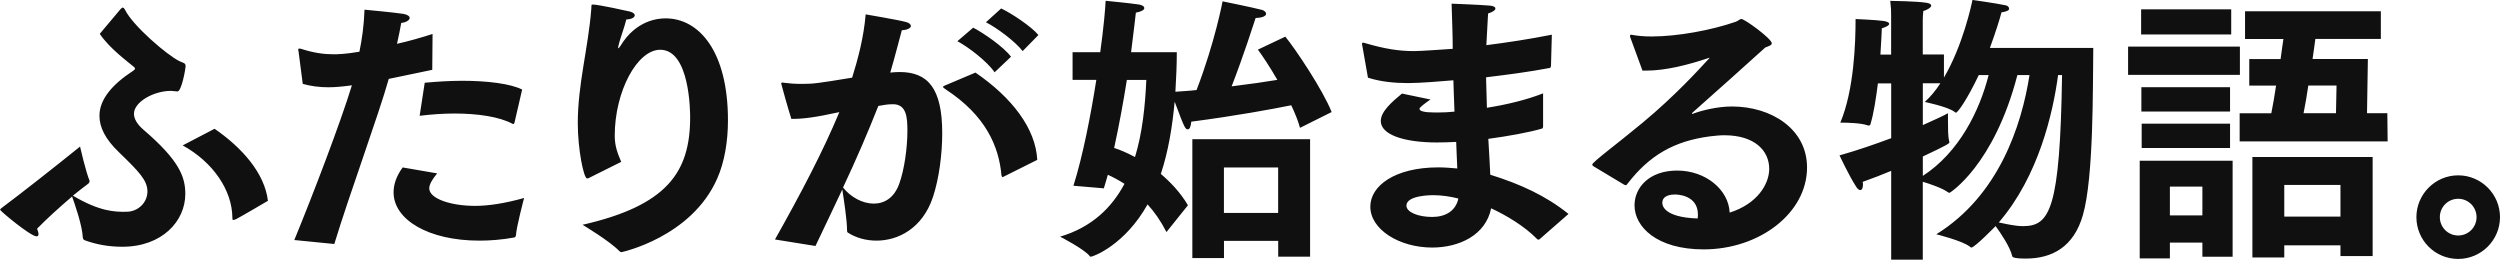 <svg viewBox="0 0 408.5 42.45" xmlns="http://www.w3.org/2000/svg"><path d="m394.84 35.48c0-3.74 3.05-6.83 6.83-6.83s6.83 3.09 6.83 6.83-3.05 6.83-6.83 6.83-6.83-3.05-6.83-6.83zm3.83 0c0 1.66 1.34 3 3 3s3-1.34 3-3-1.34-3-3-3-3 1.34-3 3zm-32.71-12.36v-4.61h5.17c.28-1.38.55-2.95.78-4.52h-4.38v-4.34h5.12c.14-1.15.32-2.26.46-3.28h-6.27v-4.53h22.19v4.52h-10.7c-.14 1.02-.28 2.12-.46 3.28h9.04l-.14 8.86h3.32l.05 4.61h-24.18zm-16.1-17.49v-4.11h14.72v4.11zm-2.13 6.6v-4.61h18.27v4.61zm20.31 29.85v-16.43h19.65v16.19h-5.26v-1.75h-9.18v1.98h-5.21zm-18.14-23.86v-3.97h14.49v3.97zm.05 5.96v-3.97h14.44v3.97zm-.32 18.04v-15.96h15.18v15.69h-4.94v-2.31h-5.31v2.58h-4.94zm26.76-23.72h5.31l.09-4.52h-4.61c-.23 1.61-.51 3.18-.78 4.52zm-3.14 16.89h9.18v-5.17h-9.18zm-18.69-.19h5.31v-4.71h-5.31zm-45.54 7.25v-14.53c-1.43.6-3 1.2-4.66 1.8.05.18.05.32.05.46 0 .55-.18.88-.42.88s-.46-.18-.69-.55c-1.15-1.75-2.72-5.12-2.72-5.12 2.95-.83 5.86-1.85 8.44-2.81v-8.95h-2.17c-.32 2.49-.69 4.94-1.2 6.6-.05.18-.09.28-.28.28-.09 0-.19 0-.28-.05-1.02-.37-3.37-.42-4.15-.42h-.23c2.26-5.4 2.49-13.1 2.49-16.93 0 0 3.41.14 4.61.32.51.09.88.23.88.46s-.32.46-1.2.74c-.05.78-.09 2.4-.23 4.29h1.75v-6.24c0-.92 0-1.29-.14-2.54 0 0 4.38.05 5.95.32.55.09.74.28.74.46 0 .32-.74.74-1.29.88-.05.6-.09.88-.09 1.38v5.72h3.46v3.78c3.09-5.26 4.52-11.95 4.66-12.69 0 0 3.92.55 5.44.88.28.05.55.28.55.55 0 .23-.28.46-1.25.6-.28 1.11-.97 3.28-1.89 5.81h16.89c-.09 6.41.09 21.18-1.71 27.36-1.48 5.12-4.98 7.06-9.32 7.06-2.08 0-2.17-.28-2.21-.37-.32-1.48-1.85-3.74-2.72-4.94-.05.05-3.41 3.51-3.97 3.51-.05 0-.14-.05-.23-.14-1.2-.97-5.49-2.03-5.49-2.03 10.2-6.32 13.93-17.72 15.23-26.02h-1.98c-3.83 14.76-11.03 19.24-11.07 19.24-.09 0-.18 0-.28-.09-.88-.65-2.86-1.34-4.11-1.71v12.73h-5.17zm27.92-30.18h-.65c-.83 6.18-3.18 16.52-9.69 24.08 1.34.28 2.72.6 3.97.6 4.38 0 6.04-2.72 6.37-24.68zm-22.75 13.29v3.18c5.91-3.83 9.27-10.61 10.75-16.47h-1.61c-1.85 3.88-3.41 6.14-3.74 6.14-.05 0-.14-.05-.23-.14-1.06-.83-4.85-1.61-4.85-1.61.92-.83 1.8-1.89 2.54-3.05h-2.86v6.83c1.98-.88 3.46-1.57 4.11-1.94v1.25c0 1.11 0 2.58.18 3.23.05.14.05.23.05.28 0 .14 0 .28-4.34 2.31zm-48.8 4.62-5.08-3.05c-.09-.09-.14-.18-.14-.23 0-.42 4.34-3.6 8.21-6.83 5.4-4.48 9.27-8.77 10.89-10.52.05-.05.09-.05.09-.09h-.05s-.14 0-.23.05c-3.14 1.06-6.88 2.03-10.1 2.03h-.6l-2.03-5.54v-.14c0-.14.05-.18.14-.18h.09c.92.18 2.03.28 3.28.28 4.25 0 9.78-1.02 13.75-2.4.51-.18.65-.46.92-.46.55 0 4.98 3.23 4.98 3.97 0 .32-.46.46-1.06.69-3.51 3.18-8.58 7.71-11.86 10.61-.09.09-.14.14-.14.18s.05.05.09.05.14 0 .18-.05c1.38-.51 3.92-1.15 6.28-1.15 6.41 0 12.27 3.65 12.27 9.97 0 7.47-7.8 13.38-16.89 13.38-7.66 0-11.3-3.69-11.3-7.2 0-2.86 2.35-5.68 6.97-5.68s8.4 3.09 8.58 6.87c4.52-1.43 6.46-4.66 6.46-7.15 0-2.95-2.35-5.49-7.34-5.49-.74 0-1.52.09-2.35.18-5.91.78-9.92 3.14-13.47 7.75-.09.14-.18.23-.28.23s-.14-.05-.28-.09zm12 5.53c.05-.23.05-.46.05-.65 0-3.28-3.55-3.28-3.74-3.28-.55 0-2.08.09-2.08 1.38 0 .28.09 2.35 5.77 2.54zm-53.86-22.98-.92-5.21c-.05-.14-.05-.28-.05-.37s.05-.18.18-.18c.09 0 .19.05.37.09 3.14.92 5.45 1.29 7.94 1.29 1.2 0 4.89-.28 6.32-.37v-.32c0-1.98-.09-4.01-.18-7.06 0 0 4.8.18 6.28.32.55.05.88.23.88.46 0 .28-.37.55-1.2.83-.05 1.06-.19 3.55-.28 5.17 3.32-.42 6.97-.97 10.7-1.71l-.14 5.12c-.05.18-.05.28-.23.32-3.41.65-6.97 1.11-10.38 1.52l.14 4.98c3.23-.51 6.46-1.29 9.18-2.35v5.4c0 .18-.05.32-.23.37-2.08.6-5.35 1.2-8.72 1.66.14 2.12.23 4.11.32 5.86 4.89 1.52 9.14 3.46 12.78 6.41l-4.75 4.15s-.09.05-.14.05c-.09 0-.14 0-.23-.09-2.12-2.17-5.12-3.92-7.52-5.03-.88 4.38-5.21 6.41-9.64 6.41-5.31 0-10.1-2.91-10.1-6.69 0-3.37 3.97-6.41 11.12-6.41 1.01 0 2.08.09 3.09.18-.05-1.43-.14-2.91-.18-4.34-1.11.05-2.17.09-3.14.09-5.35 0-9.18-1.25-9.18-3.51 0-1.57 1.85-3.14 3.46-4.48l4.66.97c-.55.37-1.8 1.25-1.8 1.52 0 .37.74.6 2.49.6h.69c.83 0 1.66-.05 2.54-.14-.05-1.66-.14-3.37-.18-5.12-1.62.14-5.45.46-7.38.46-2.21 0-4.57-.23-6.55-.88zm14.77 19.71c-1.25-.32-2.72-.55-4.11-.55-.28 0-4.38 0-4.38 1.71 0 1.06 1.89 1.85 4.2 1.85 2.12 0 3.83-.92 4.29-3zm-57.96-1.67-4.94-.42c1.52-4.8 2.82-11.44 3.74-17.3h-3.88v-4.52h4.52c.55-3.97.83-7.11.88-8.4 0 0 3.88.37 5.4.6.6.09.92.32.92.6s-.42.55-1.38.74c0 0-.28 2.58-.78 6.46h7.47c0 2.03-.09 4.24-.23 6.46 1.15-.09 2.31-.14 3.46-.28 3-7.8 4.25-14.49 4.25-14.49s4.8.97 6.37 1.38c.42.09.74.37.74.65 0 .32-.46.65-1.71.69-.37 1.11-1.98 6.18-3.92 11.17 3-.37 5.58-.74 7.47-1.06-1.25-2.17-2.49-4.01-3.18-4.94l4.48-2.12c1.61 1.94 6.18 8.77 7.57 12.32l-5.17 2.58c-.28-1.06-.78-2.31-1.43-3.69-2.95.6-9.14 1.75-16.33 2.68-.09.92-.32 1.25-.55 1.25-.42 0-.51-.05-2.17-4.52-.37 3.97-1.01 8.07-2.26 11.81 1.57 1.34 3.18 3 4.43 5.12l-3.51 4.38c-.92-1.8-1.98-3.32-3.09-4.52-3.65 6.55-8.81 8.54-9.27 8.54-.05 0-.14 0-.18-.09-.83-1.11-4.84-3.18-4.84-3.18 5.12-1.52 8.4-4.66 10.52-8.63-1.01-.65-1.98-1.15-2.72-1.48-.23.74-.41 1.48-.65 2.21zm14.49 11.4v-19.42h19.24v19.19h-5.21v-2.58h-8.86v2.81zm5.16-7.38h8.86v-7.43h-8.86zm-12.68-21.73h-3.18c-.55 3.46-1.25 7.34-2.08 11.12.78.23 2.03.74 3.41 1.48 1.2-3.92 1.66-8.31 1.85-12.6zm-26.21-9.42 2.49-2.26c1.66.78 4.94 2.95 6.09 4.34l-2.58 2.63c-1.2-1.57-4.24-3.83-6-4.71zm-4.66 3.09 2.58-2.21c1.61.83 4.94 3.09 6.18 4.75l-2.68 2.54c-1.2-1.75-4.25-4.11-6.09-5.08zm-1.85 7.16 4.8-2.03c6 4.11 9.83 9.14 10.1 14.26l-5.44 2.72c-.09.05-.18.09-.23.09-.09 0-.14-.09-.18-.28-.42-4.71-2.54-9.74-9.09-14.03-.32-.23-.46-.32-.46-.42s.18-.18.51-.32zm-21.36 26.3-6.6-1.06c4.29-7.61 7.89-14.49 10.52-20.81-4.2.92-6 1.11-7.84 1.11-.42-1.25-1.66-5.68-1.66-5.77s.09-.18.23-.18c.09 0 .18.05.28.05.69.09 1.66.18 2.77.18 2.03 0 2.63-.09 8.31-1.02.92-2.95 1.89-6.51 2.21-10.34 0 0 5.44.92 6.6 1.25.55.14.79.42.79.65 0 .32-.55.65-1.48.69-.41 1.48-1.15 4.43-1.89 6.92.51-.05 1.02-.09 1.52-.09 4.61 0 6.97 2.63 6.97 9.97 0 3.46-.51 7.43-1.52 10.47-1.71 5.12-5.68 7.11-9.23 7.11-1.71 0-3.32-.46-4.57-1.25-.18-.09-.23-.18-.23-.42 0-1.71-.55-5.21-.78-6.69-1.34 2.91-2.82 5.91-4.38 9.23zm4.52-9.55c1.25 1.57 3.18 2.63 5.03 2.63 1.71 0 3.32-.92 4.15-3.23.83-2.26 1.34-5.86 1.34-8.67 0-2.17-.14-4.34-2.35-4.34-.92 0-1.62.14-2.4.28-1.75 4.43-3.6 8.72-5.77 13.33zm-36.23-4.2-5.17 2.58c-.18.09-.28.14-.42.14-.55 0-1.52-4.75-1.52-9.04 0-6.41 1.71-12.23 2.21-18.69.05-.55-.05-.69.23-.69.97 0 5.68 1.06 6.09 1.15.51.14.78.37.78.6 0 .32-.42.65-1.38.69-.23 1.06-1.11 3.37-1.29 4.34-.05.14-.05.23-.05.28q0 .09.05.09s.14-.09.32-.37c2.58-4.29 6.28-4.52 7.38-4.52 5.49 0 10.2 5.4 10.2 16.66 0 3.41-.55 6.78-1.75 9.5-4.2 9.6-15.6 12.04-15.64 12.04-.14 0-.23-.05-.37-.18-1.52-1.61-6-4.29-6-4.29 13.75-3.14 17.58-8.54 17.58-17.53 0-1.02-.05-11.07-4.89-11.07-3.78 0-7.43 6.83-7.43 14.03 0 1.66.42 2.81 1.06 4.29zm-32.95-7.52.83-5.4c1.98-.18 4.11-.32 6.14-.32 4.06 0 7.84.46 9.78 1.43l-1.25 5.4c-.05.14-.09.23-.18.23-.05 0-.09 0-.18-.05-2.17-1.15-5.68-1.66-9.46-1.66-1.85 0-3.78.14-5.68.37zm-2.77 8.44 5.63.97c-.83 1.02-1.29 1.8-1.29 2.45 0 1.71 3.6 2.86 7.47 2.86 2.12 0 4.75-.37 8.03-1.29 0 0-1.25 4.66-1.34 6.14-.05.14-.09.28-.28.32-2.08.37-3.97.51-5.68.51-8.4 0-14.03-3.46-14.03-7.89 0-1.29.46-2.68 1.48-4.06zm-11.16 12.51-6.55-.65c3.09-7.52 7.57-19.24 9.41-25.28-1.34.18-2.63.32-3.83.32-1.48 0-2.86-.18-4.2-.55l-.69-5.31c0-.09-.05-.18-.05-.28 0-.14.05-.18.18-.18.09 0 .18 0 .32.05 2.03.65 3.65.88 5.26.88.51 0 1.8 0 4.24-.42.42-2.08.74-4.24.83-6.87 0 0 4.94.46 6.37.69.74.14 1.01.42 1.01.65 0 .37-.55.74-1.38.83-.14.88-.42 2.17-.69 3.41 1.85-.42 3.83-.97 5.81-1.61l-.05 5.86c-2.4.51-4.84 1.02-7.11 1.48-1.61 5.77-6.37 18.69-8.9 26.99zm-24.79-16.11 5.21-2.72c4.43 3.05 8.17 7.2 8.72 11.77 0 0-4.38 2.58-5.21 3-.23.09-.37.14-.46.14-.14 0-.14-.14-.14-.42-.05-4.52-3.23-9.09-8.12-11.77zm-15.22 5.81v.05c0 .14-.09.28-.18.37-.83.6-1.66 1.29-2.54 1.98 4.34 2.58 6.87 2.68 8.77 2.63 1.85 0 3.41-1.48 3.41-3.32s-1.43-3.28-4.66-6.41c-2.21-2.12-3.18-4.06-3.18-5.95 0-2.68 2.08-5.12 5.49-7.34.18-.14.32-.23.32-.37 0-.09-.05-.18-.18-.28-.97-.83-3.97-3-5.58-5.4l3.37-4.01c.18-.18.28-.28.37-.28.14 0 .28.14.42.42 1.29 2.58 6.87 7.38 8.9 8.35.55.28.97.23.97.83 0 .32-.65 4.11-1.34 4.11-.09 0-.28-.05-.46-.05s-.37-.05-.6-.05c-2.81 0-6.04 1.8-6.04 3.74 0 .78.46 1.66 1.52 2.58 5.81 4.98 6.87 7.66 6.87 10.52 0 4.43-3.78 8.63-10.29 8.63-2.26 0-4.24-.37-6.14-1.06-.23-.09-.28-.23-.32-.46-.09-2.03-1.38-5.63-1.75-6.69-2.12 1.8-4.24 3.74-5.72 5.26.14.37.23.65.23.88s-.09.37-.32.37c-.97 0-5.95-4.15-5.95-4.34 0-.14.18-.23.46-.46 3.14-2.35 8.26-6.37 12.6-9.87 0 0 .92 4.06 1.57 5.63z" fill="#101010"/></svg>